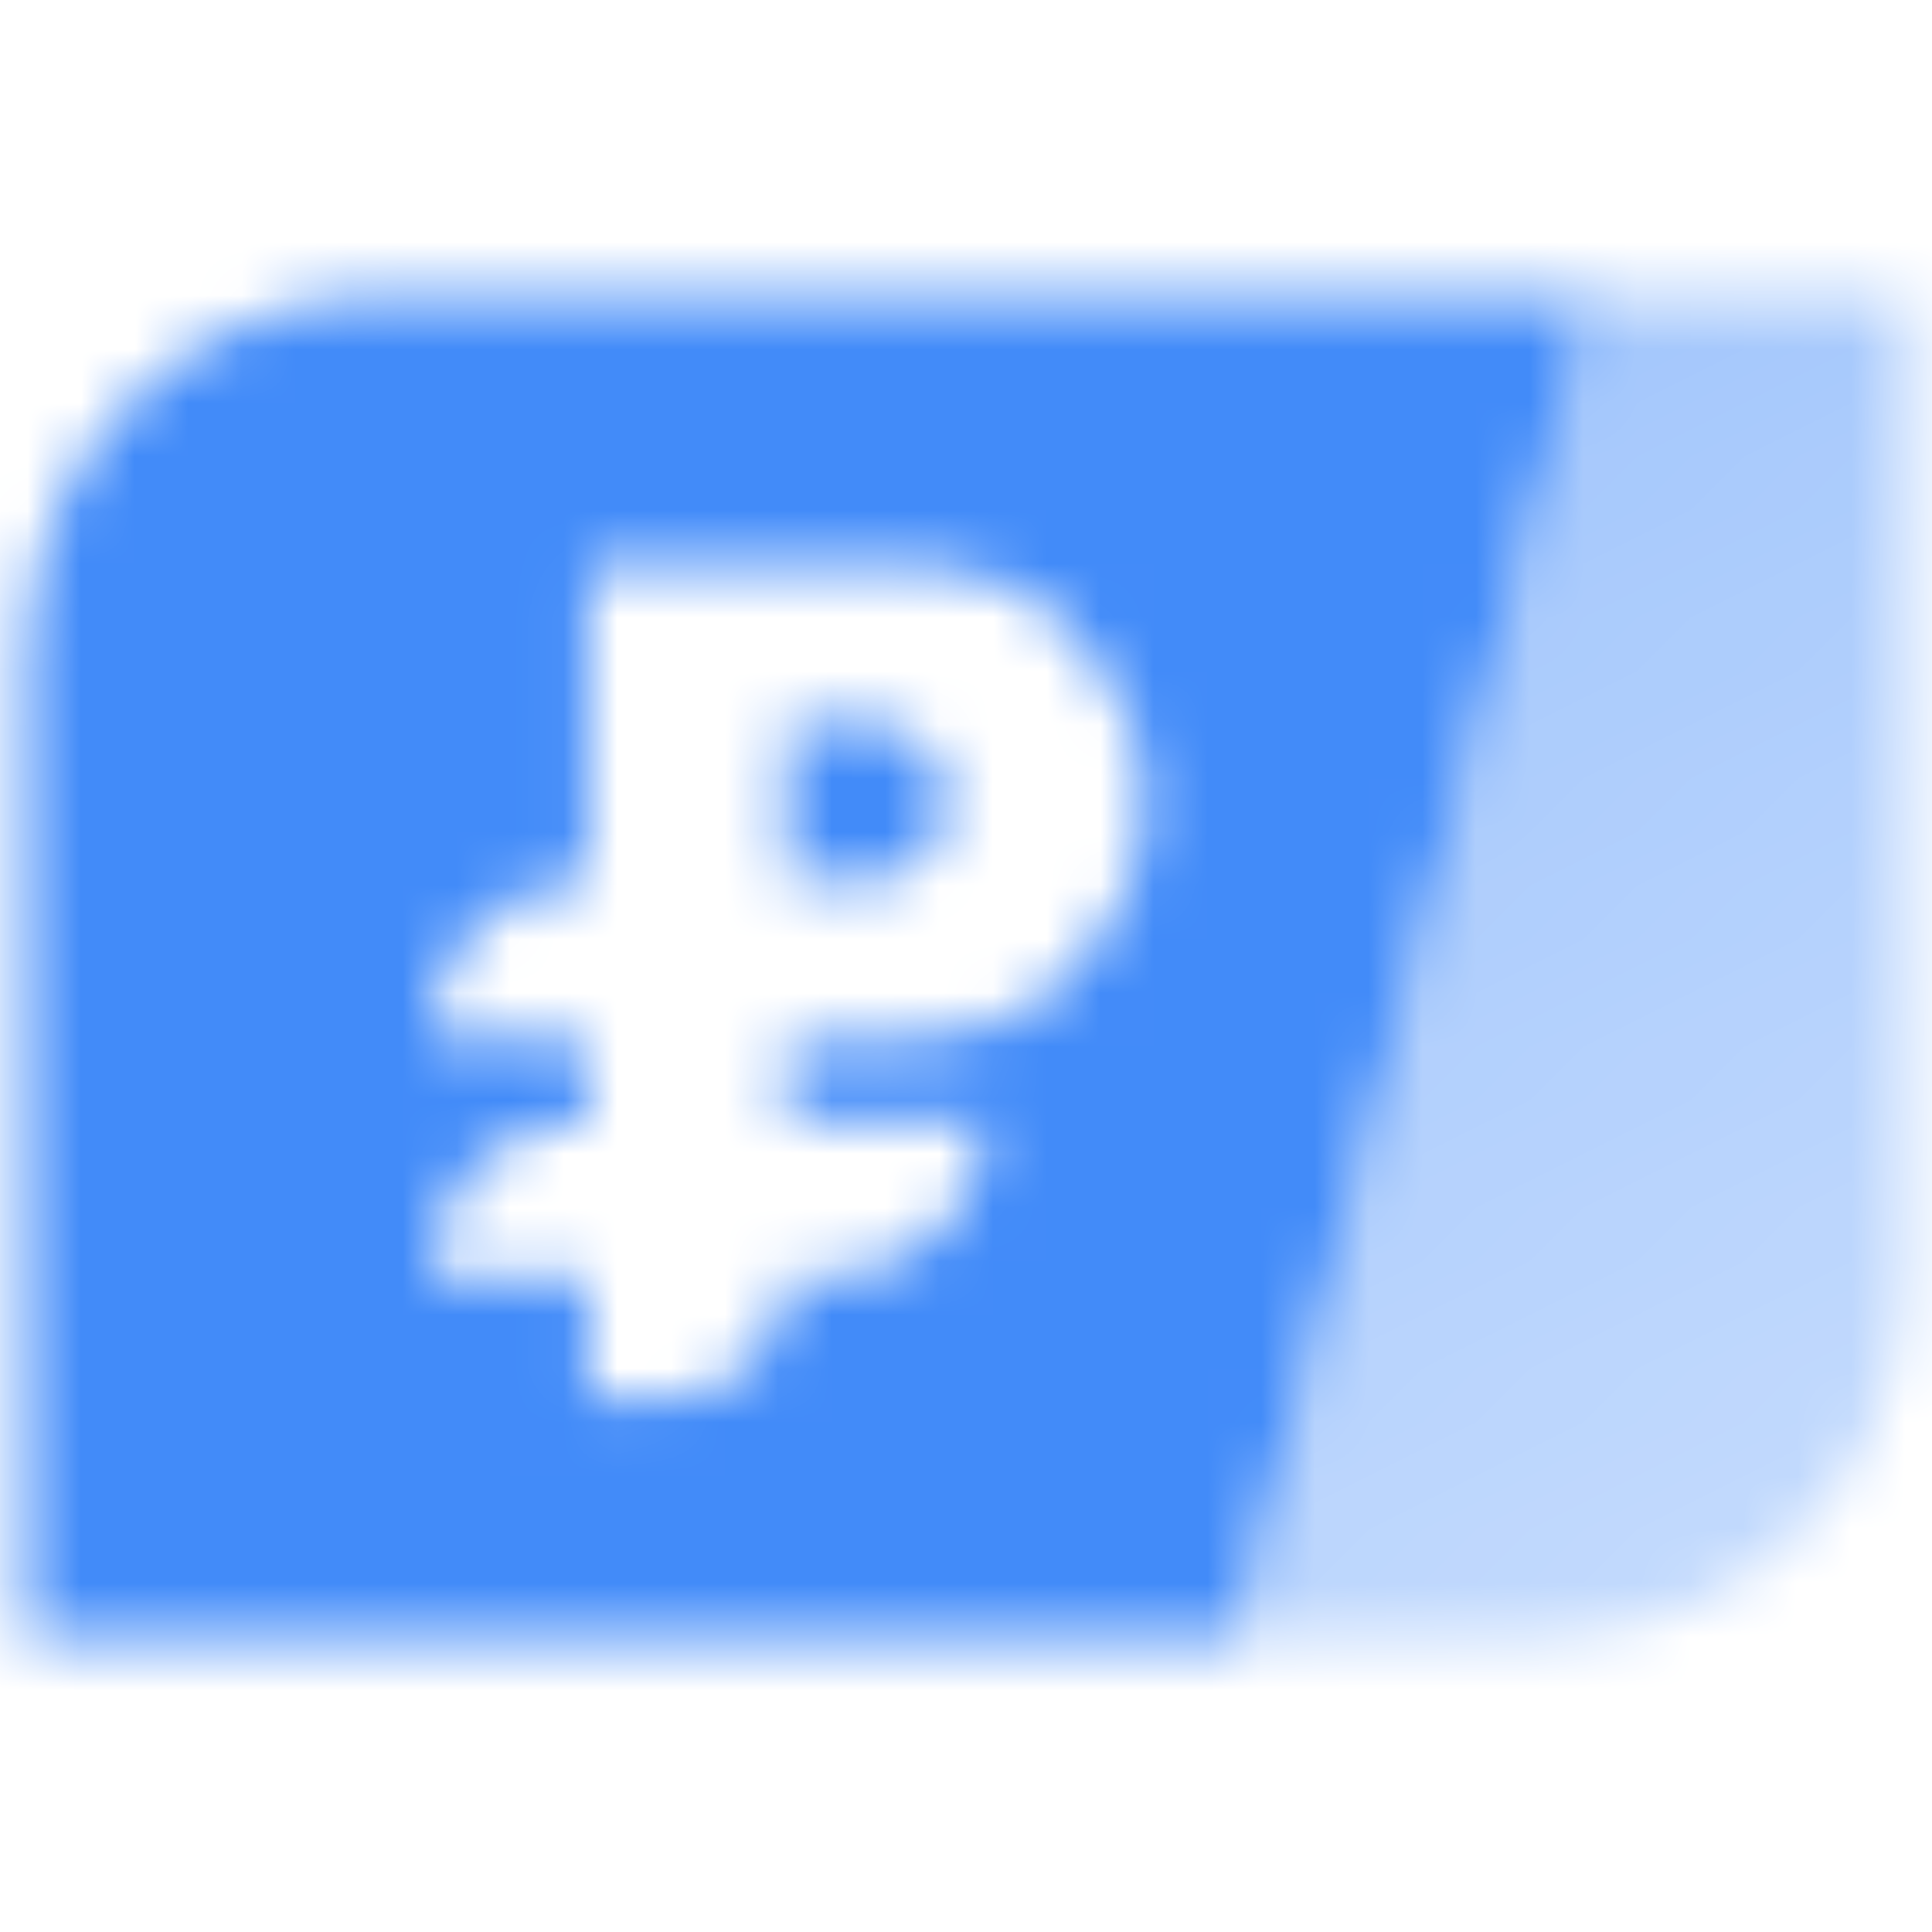 <svg width="36" height="36" viewBox="0 0 36 36" fill="none" xmlns="http://www.w3.org/2000/svg">
<g clip-path="url(#clip0_1784_511820)">
<mask id="mask0_1784_511820" style="mask-type:alpha" maskUnits="userSpaceOnUse" x="0" y="5" width="36" height="26">
<path fill-rule="evenodd" clip-rule="evenodd" d="M7.167 5.5C3.485 5.5 0.5 8.485 0.5 12.167V30.5H23L29.667 5.5H7.167ZM10.963 16.426V10.5H16.403C17.697 10.5 19.029 10.758 19.928 11.688C20.642 12.428 21.333 13.514 21.333 14.944C21.333 16.375 20.642 17.461 19.928 18.201C19.029 19.131 17.697 19.389 16.403 19.389H14.667V20.87H18.37C18.37 22.507 17.044 23.833 15.407 23.833H14.667C14.667 25.061 13.672 26.056 12.444 26.056H10.963V23.833H8V23.773C8 22.146 9.337 20.837 10.963 20.87V19.389L8 19.328C8 17.701 9.337 16.392 10.963 16.426ZM16.148 13.463H14.667V16.426L16.148 16.426C16.148 16.426 17.63 16.426 17.63 14.945C17.63 13.463 16.148 13.463 16.148 13.463Z" fill="black"/>
<path d="M29.667 5.5L35.5 5.5V23.833C35.5 27.515 32.515 30.5 28.833 30.5H23L29.667 5.5Z" fill="url(#paint0_linear_1784_511820)"/>
</mask>
<g mask="url(#mask0_1784_511820)">
<rect x="-2" y="-2" width="40" height="40" fill="#428BF9"/>
</g>
</g>
<defs>
<linearGradient id="paint0_linear_1784_511820" x1="22.167" y1="8" x2="35.876" y2="30.658" gradientUnits="userSpaceOnUse">
<stop stop-opacity="0.5"/>
<stop offset="1" stop-opacity="0.3"/>
</linearGradient>
<clipPath id="clip0_1784_511820">
<rect width="36" height="36" fill="white"/>
</clipPath>
</defs>
</svg>
